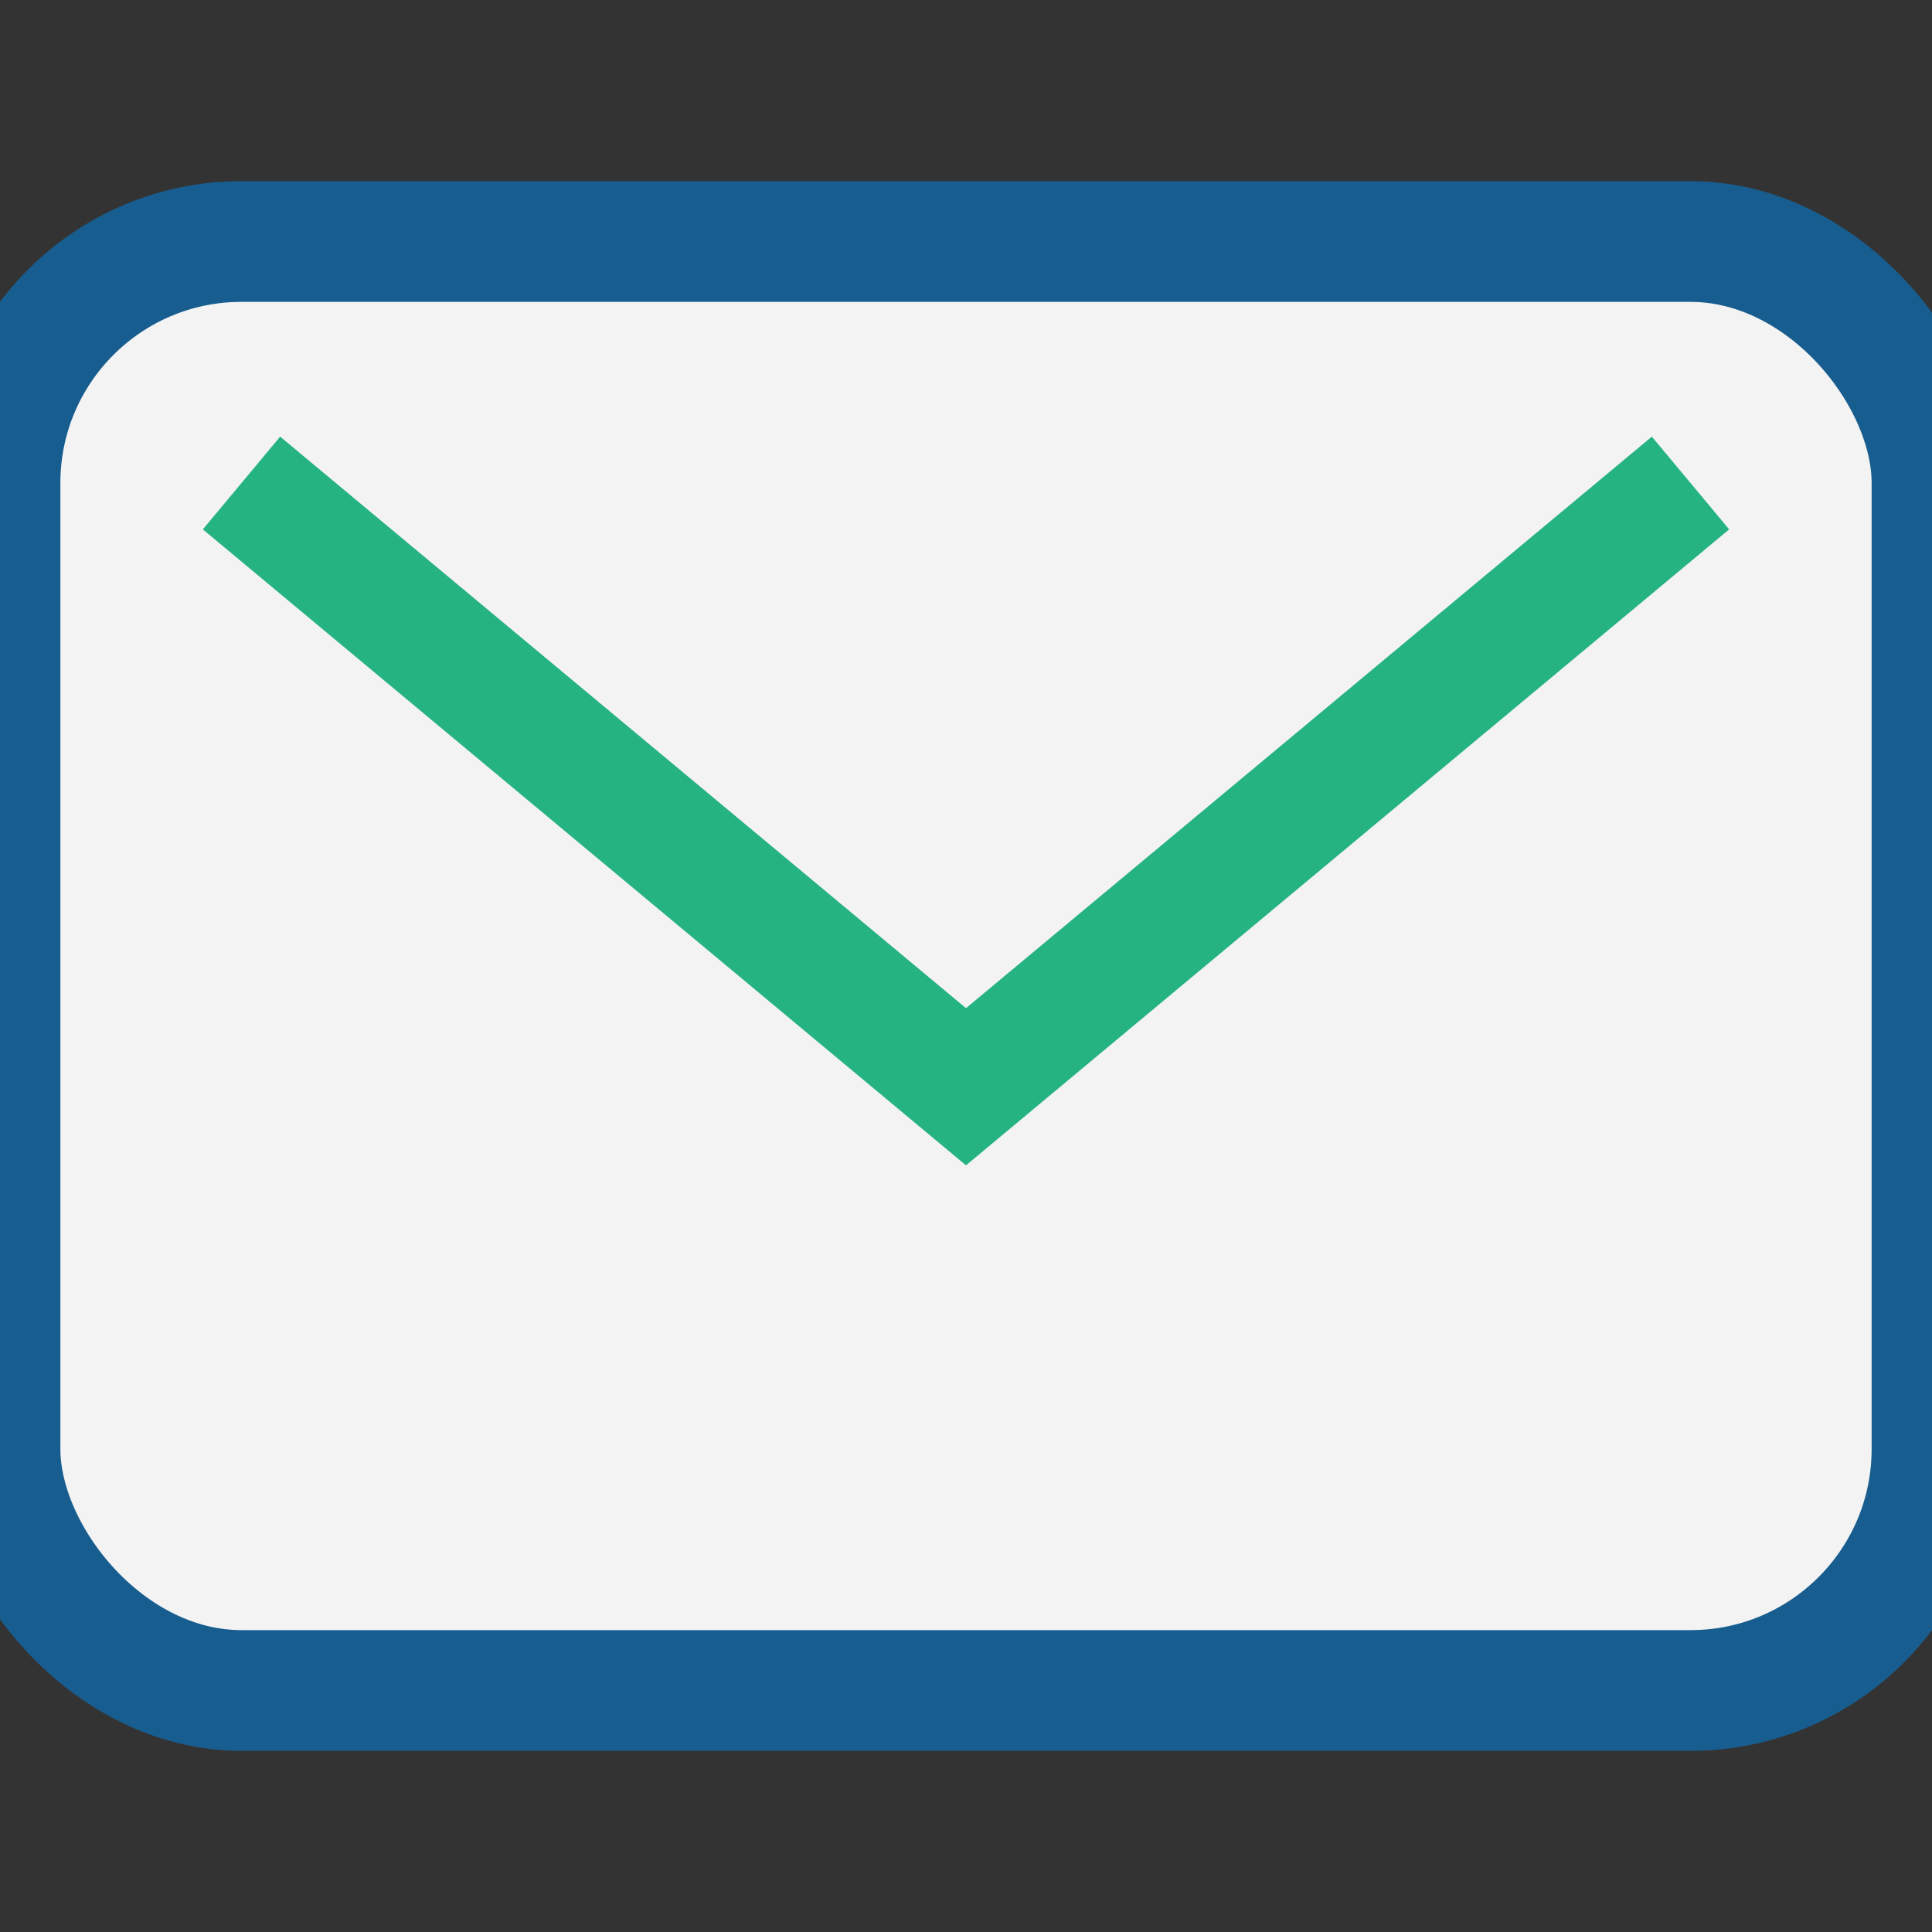 <?xml version="1.0" encoding="UTF-8"?>
<svg xmlns="http://www.w3.org/2000/svg" viewBox="0 0 32 32"><rect x="0" y="0" width="32" height="32" fill="#333333" stroke="none"/><rect width="32" height="24" y="4" rx="4" fill="#F3F3F3" stroke="#185D8F" stroke-width="2"/><path d="M4 8l12 10 12-10" fill="none" stroke="#25B382" stroke-width="2"/></svg>